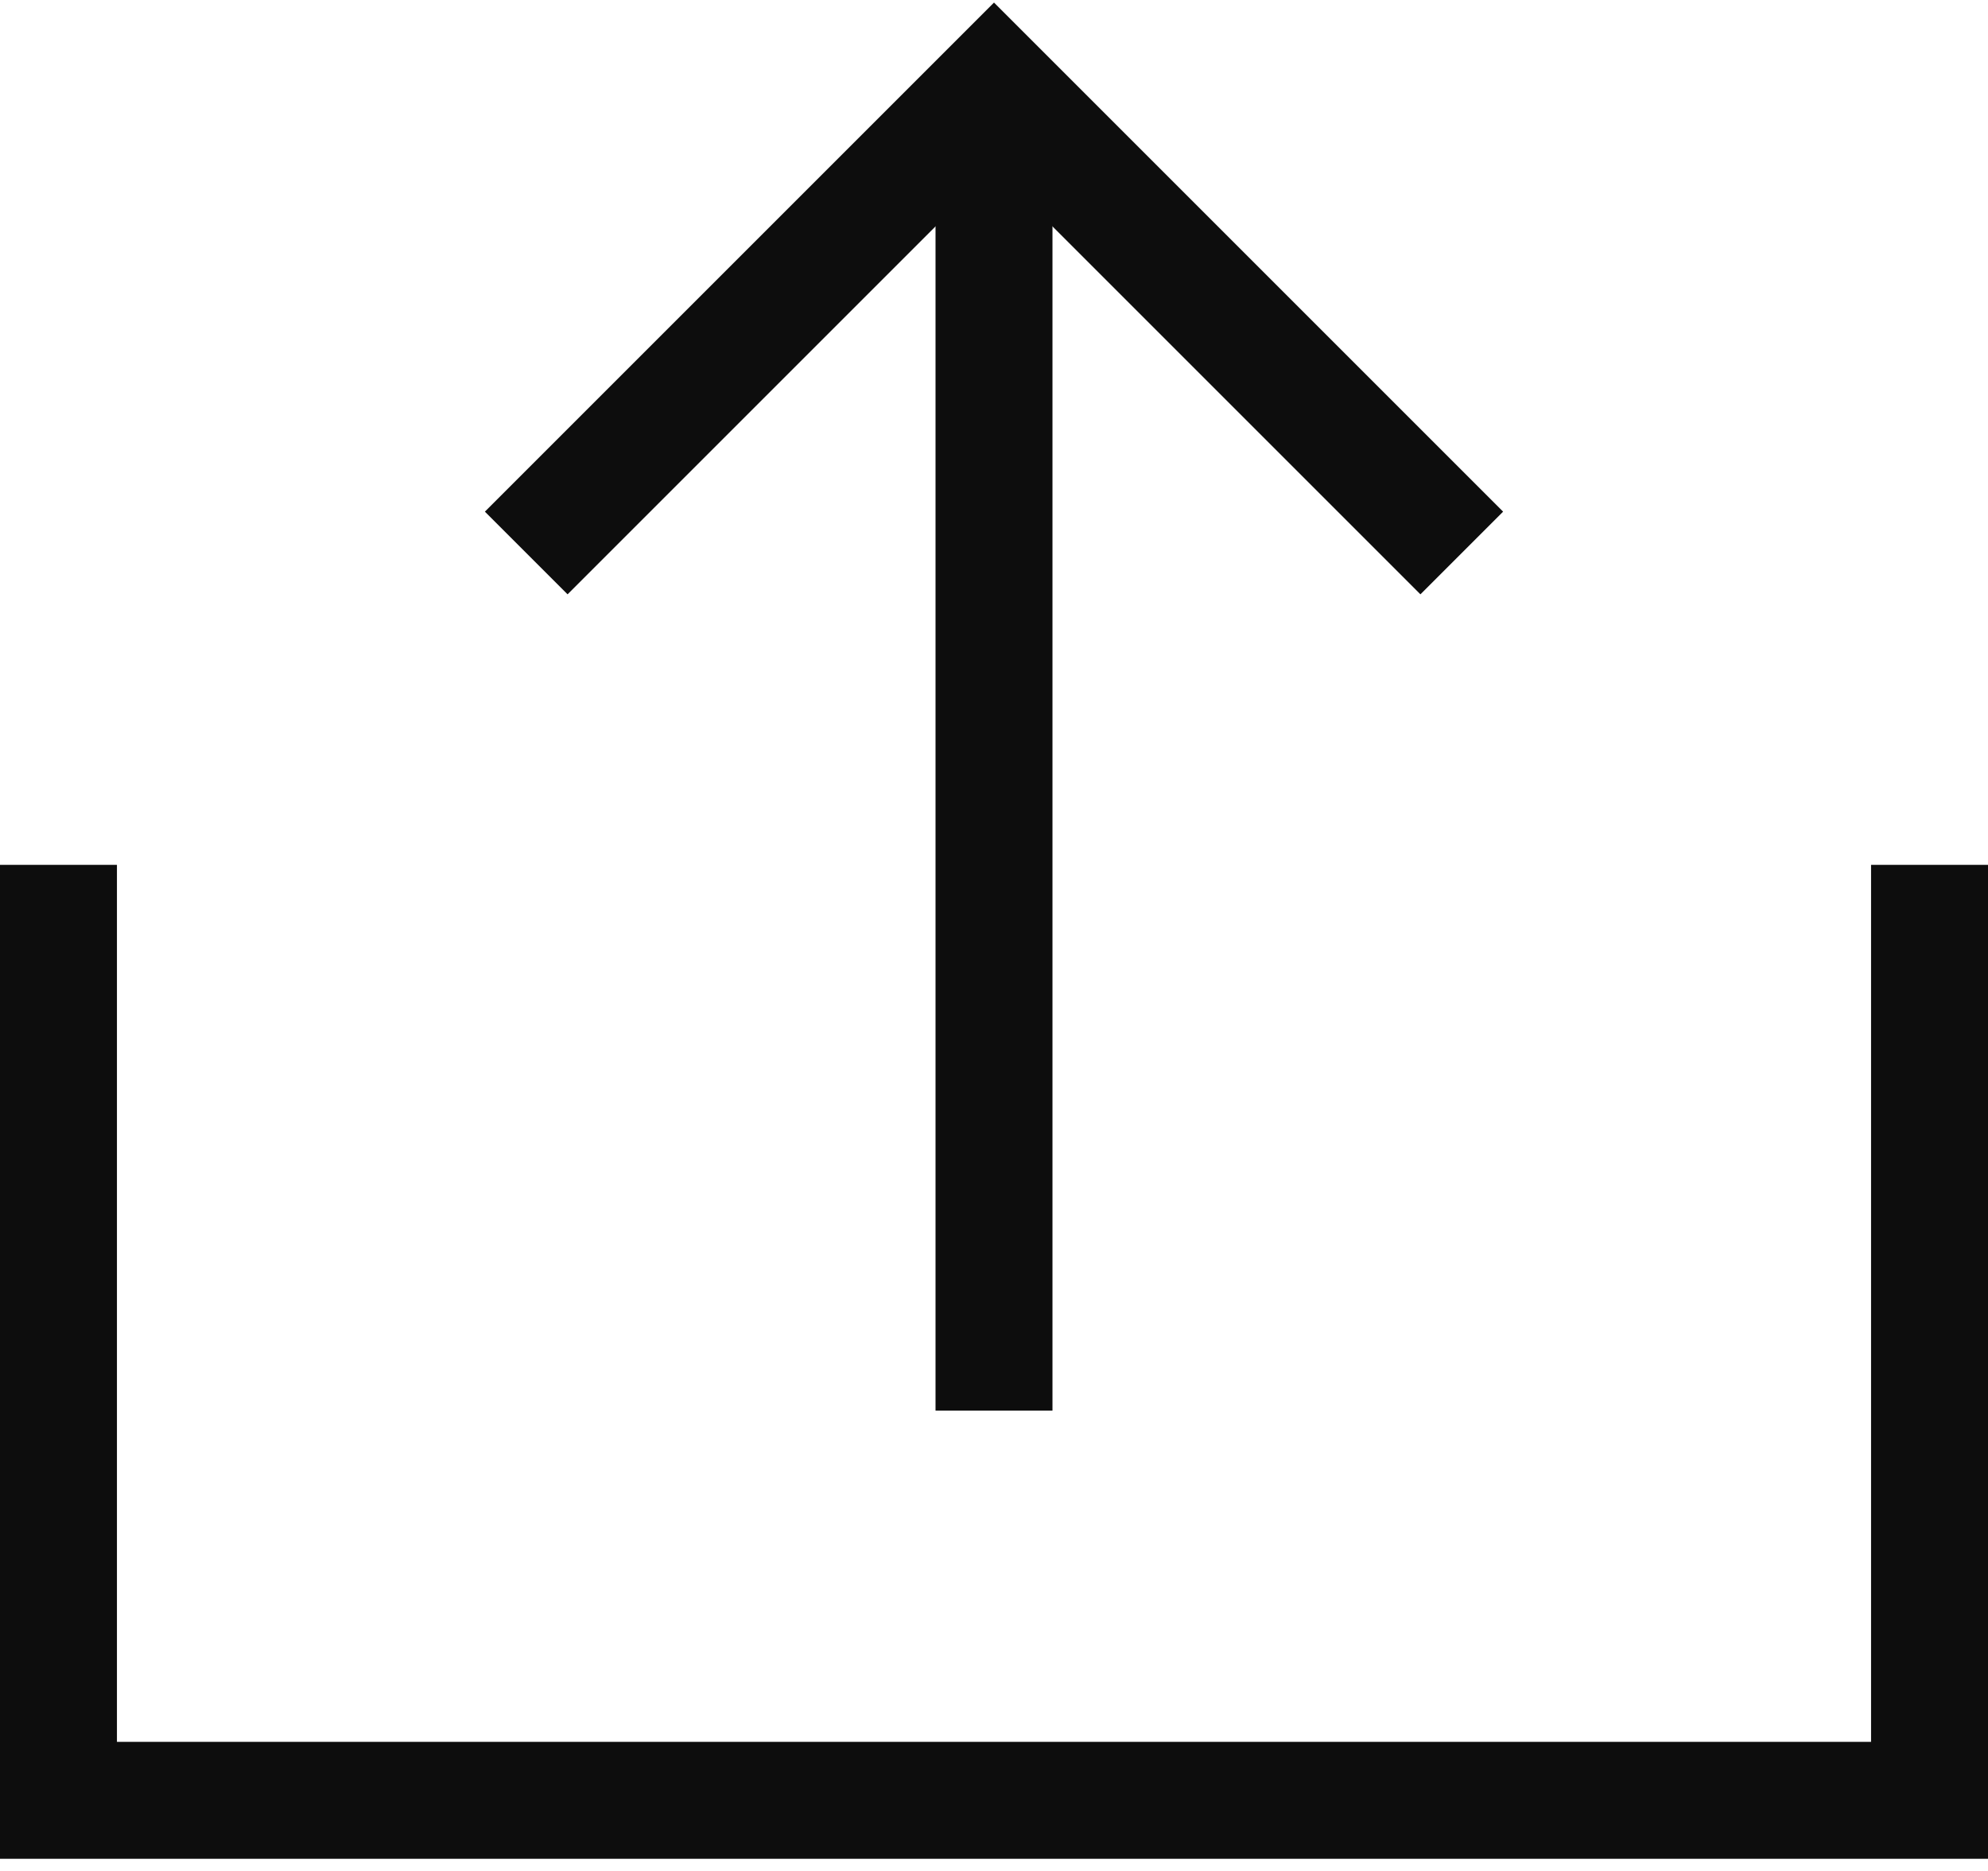 <svg width="17" height="16" viewBox="0 0 17 16" fill="none" xmlns="http://www.w3.org/2000/svg">
<path d="M0.5 7.396V15.396H16.5V7.396" stroke="#0D0D0D"/>
<path d="M4.5 4.729L8.5 0.729L12.5 4.729" stroke="#0D0D0D"/>
<path d="M8.5 0.729V12.063" stroke="#0D0D0D"/>
</svg>
